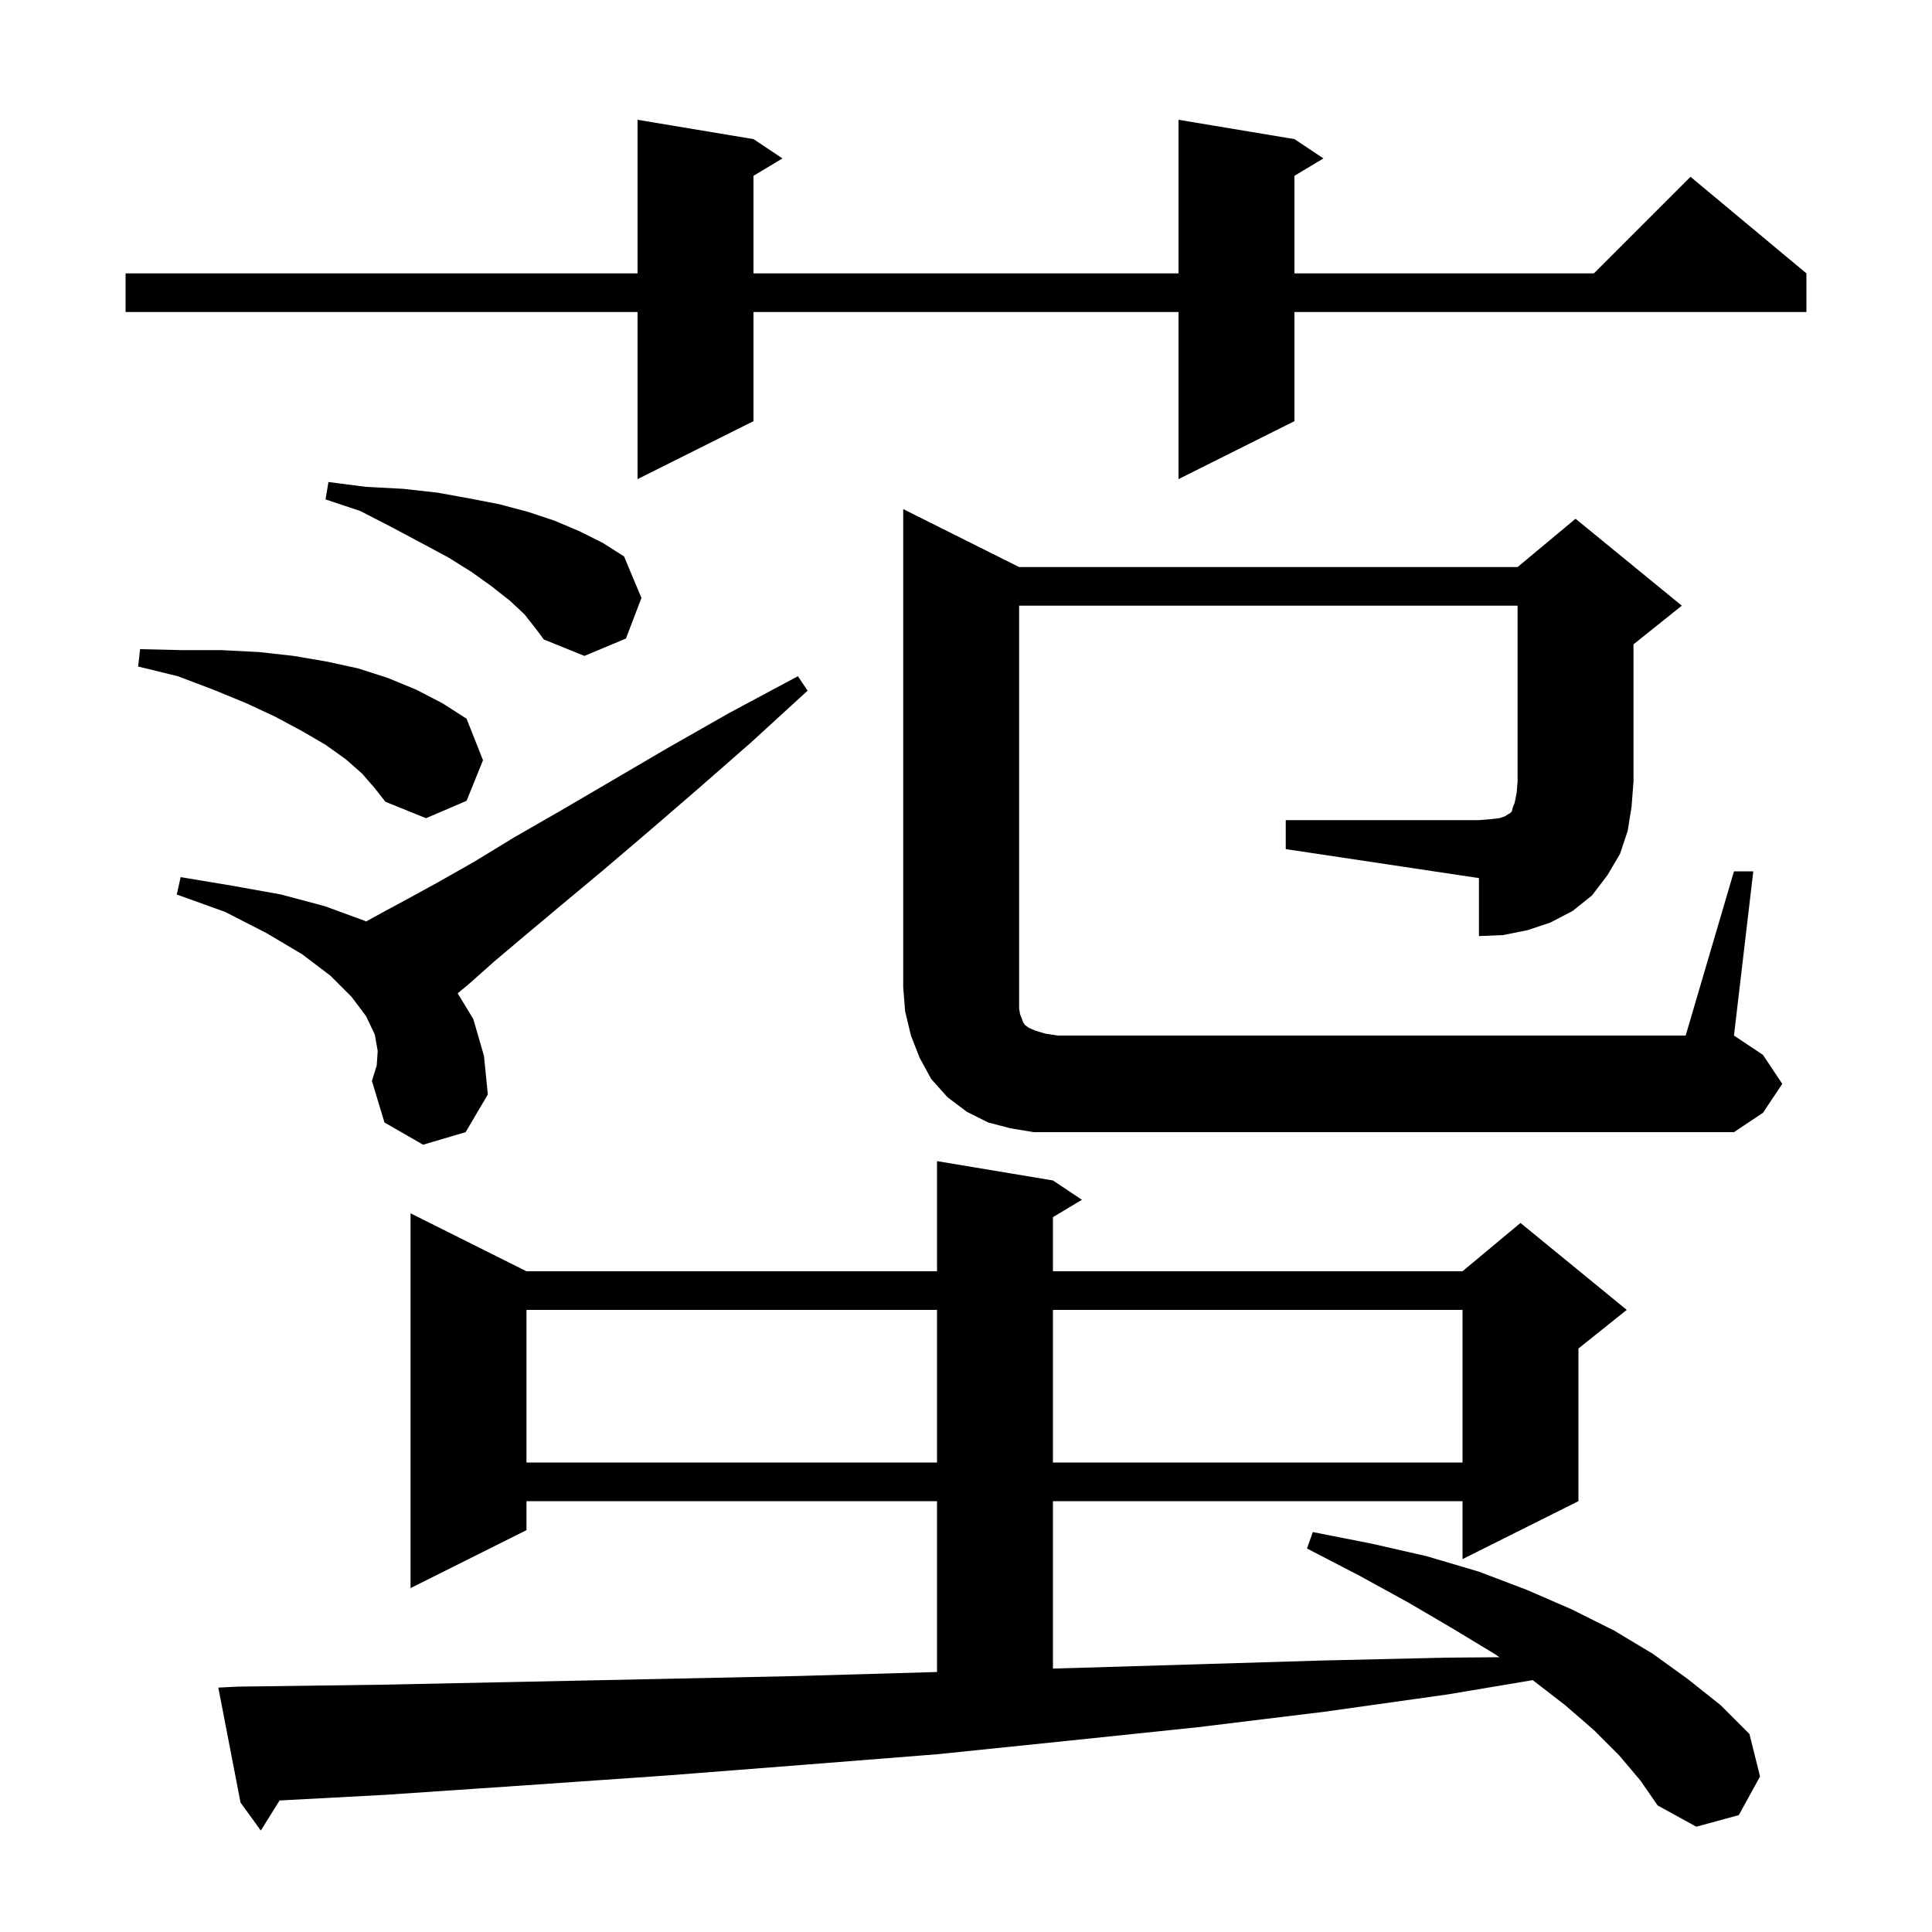 <svg xmlns="http://www.w3.org/2000/svg" xmlns:xlink="http://www.w3.org/1999/xlink" version="1.1" baseProfile="full" viewBox="0 0 200 200" width="200" height="200"><g fill="currentColor"><path d="M 167.6 181.7 L 165.0 179.1 L 162.0 176.5 L 158.665 173.927 L 149.9 175.4 L 137.1 177.2 L 124.0 178.8 L 110.6 180.2 L 97.0 181.6 L 83.1 182.7 L 69.0 183.8 L 54.6 184.8 L 39.9 185.8 L 28.941 186.384 L 27.0 189.5 L 24.9 186.6 L 22.6 174.7 L 24.6 174.6 L 39.5 174.4 L 54.1 174.1 L 68.5 173.8 L 82.6 173.5 L 96.5 173.1 L 97.0 173.085 L 97.0 155.4 L 54.5 155.4 L 54.5 158.4 L 42.5 164.4 L 42.5 125.6 L 54.5 131.6 L 97.0 131.6 L 97.0 120.2 L 109.0 122.2 L 112.0 124.2 L 109.0 126.0 L 109.0 131.6 L 151.4 131.6 L 157.4 126.6 L 168.4 135.6 L 163.4 139.6 L 163.4 155.4 L 151.4 161.4 L 151.4 155.4 L 109.0 155.4 L 109.0 172.732 L 110.1 172.7 L 123.5 172.3 L 136.7 171.9 L 149.6 171.6 L 155.22 171.556 L 154.7 171.2 L 150.4 168.6 L 145.8 165.9 L 140.7 163.1 L 135.3 160.3 L 135.9 158.6 L 142.0 159.8 L 147.7 161.1 L 153.1 162.7 L 158.1 164.6 L 162.7 166.6 L 167.1 168.8 L 171.1 171.2 L 174.7 173.8 L 178.1 176.5 L 181.1 179.5 L 182.2 183.9 L 180.0 187.9 L 175.6 189.1 L 171.6 186.9 L 169.8 184.3 Z M 54.5 135.6 L 54.5 151.4 L 97.0 151.4 L 97.0 135.6 Z M 109.0 135.6 L 109.0 151.4 L 151.4 151.4 L 151.4 135.6 Z M 43.8 118.5 L 39.8 116.2 L 38.5 111.9 L 39.0 110.3 L 39.1 108.8 L 38.8 107.1 L 37.9 105.2 L 36.4 103.2 L 34.2 101.0 L 31.3 98.8 L 27.6 96.6 L 23.3 94.4 L 18.3 92.6 L 18.7 90.8 L 24.1 91.7 L 29.1 92.6 L 33.6 93.8 L 37.7 95.3 L 37.89 95.395 L 39.7 94.4 L 42.3 93.0 L 45.4 91.3 L 49.1 89.2 L 53.2 86.7 L 57.9 84.0 L 63.2 80.9 L 69.0 77.5 L 75.5 73.8 L 82.6 70.0 L 83.6 71.5 L 77.7 76.9 L 72.1 81.8 L 67.0 86.2 L 62.3 90.2 L 58.1 93.7 L 54.4 96.8 L 51.2 99.5 L 48.5 101.9 L 47.379 102.826 L 49.0 105.5 L 50.1 109.3 L 50.5 113.3 L 48.2 117.2 Z M 133.1 84.9 L 153.1 84.9 L 154.3 84.8 L 155.2 84.7 L 155.8 84.5 L 156.1 84.3 L 156.3 84.2 L 156.5 84.0 L 156.6 83.6 L 156.8 83.1 L 157.0 82.1 L 157.1 80.9 L 157.1 62.7 L 105.5 62.7 L 105.5 104.4 L 105.6 105.0 L 105.8 105.5 L 105.9 105.8 L 106.1 106.1 L 106.5 106.4 L 107.2 106.7 L 108.2 107.0 L 109.5 107.2 L 174.5 107.2 L 179.5 90.2 L 181.5 90.2 L 179.5 107.2 L 182.5 109.2 L 184.5 112.2 L 182.5 115.2 L 179.5 117.2 L 107.0 117.2 L 104.6 116.8 L 102.3 116.2 L 100.1 115.1 L 98.1 113.6 L 96.4 111.7 L 95.2 109.5 L 94.3 107.2 L 93.7 104.7 L 93.5 102.2 L 93.5 52.7 L 105.5 58.7 L 157.1 58.7 L 163.1 53.7 L 174.1 62.7 L 169.1 66.7 L 169.1 80.9 L 168.9 83.5 L 168.5 86.0 L 167.7 88.4 L 166.4 90.6 L 164.8 92.7 L 162.8 94.3 L 160.5 95.5 L 158.1 96.3 L 155.6 96.8 L 153.1 96.9 L 153.1 90.9 L 133.1 87.9 Z M 37.5 80.1 L 35.8 78.6 L 33.7 77.1 L 31.3 75.7 L 28.5 74.2 L 25.5 72.8 L 22.1 71.4 L 18.4 70.0 L 14.3 69.0 L 14.5 67.2 L 18.8 67.3 L 22.9 67.3 L 26.8 67.5 L 30.4 67.9 L 33.9 68.5 L 37.1 69.2 L 40.2 70.2 L 43.1 71.4 L 45.8 72.8 L 48.3 74.4 L 50.0 78.7 L 48.3 82.9 L 44.1 84.7 L 39.9 83.0 L 38.8 81.6 Z M 54.3 63.6 L 52.8 62.2 L 50.9 60.7 L 48.8 59.2 L 46.4 57.7 L 43.6 56.2 L 40.6 54.6 L 37.3 52.9 L 33.7 51.7 L 34.0 49.9 L 37.9 50.4 L 41.7 50.6 L 45.3 51.0 L 48.6 51.6 L 51.7 52.2 L 54.7 53.0 L 57.4 53.9 L 60.0 55.0 L 62.4 56.2 L 64.6 57.6 L 66.4 61.9 L 64.8 66.1 L 60.5 67.9 L 56.3 66.2 L 55.4 65.0 Z M 134.0 14.4 L 137.0 16.4 L 134.0 18.2 L 134.0 28.3 L 165.0 28.3 L 175.0 18.3 L 187.0 28.3 L 187.0 32.3 L 134.0 32.3 L 134.0 43.6 L 122.0 49.6 L 122.0 32.3 L 78.0 32.3 L 78.0 43.6 L 66.0 49.6 L 66.0 32.3 L 13.0 32.3 L 13.0 28.3 L 66.0 28.3 L 66.0 12.4 L 78.0 14.4 L 81.0 16.4 L 78.0 18.2 L 78.0 28.3 L 122.0 28.3 L 122.0 12.4 Z "/></g></svg>